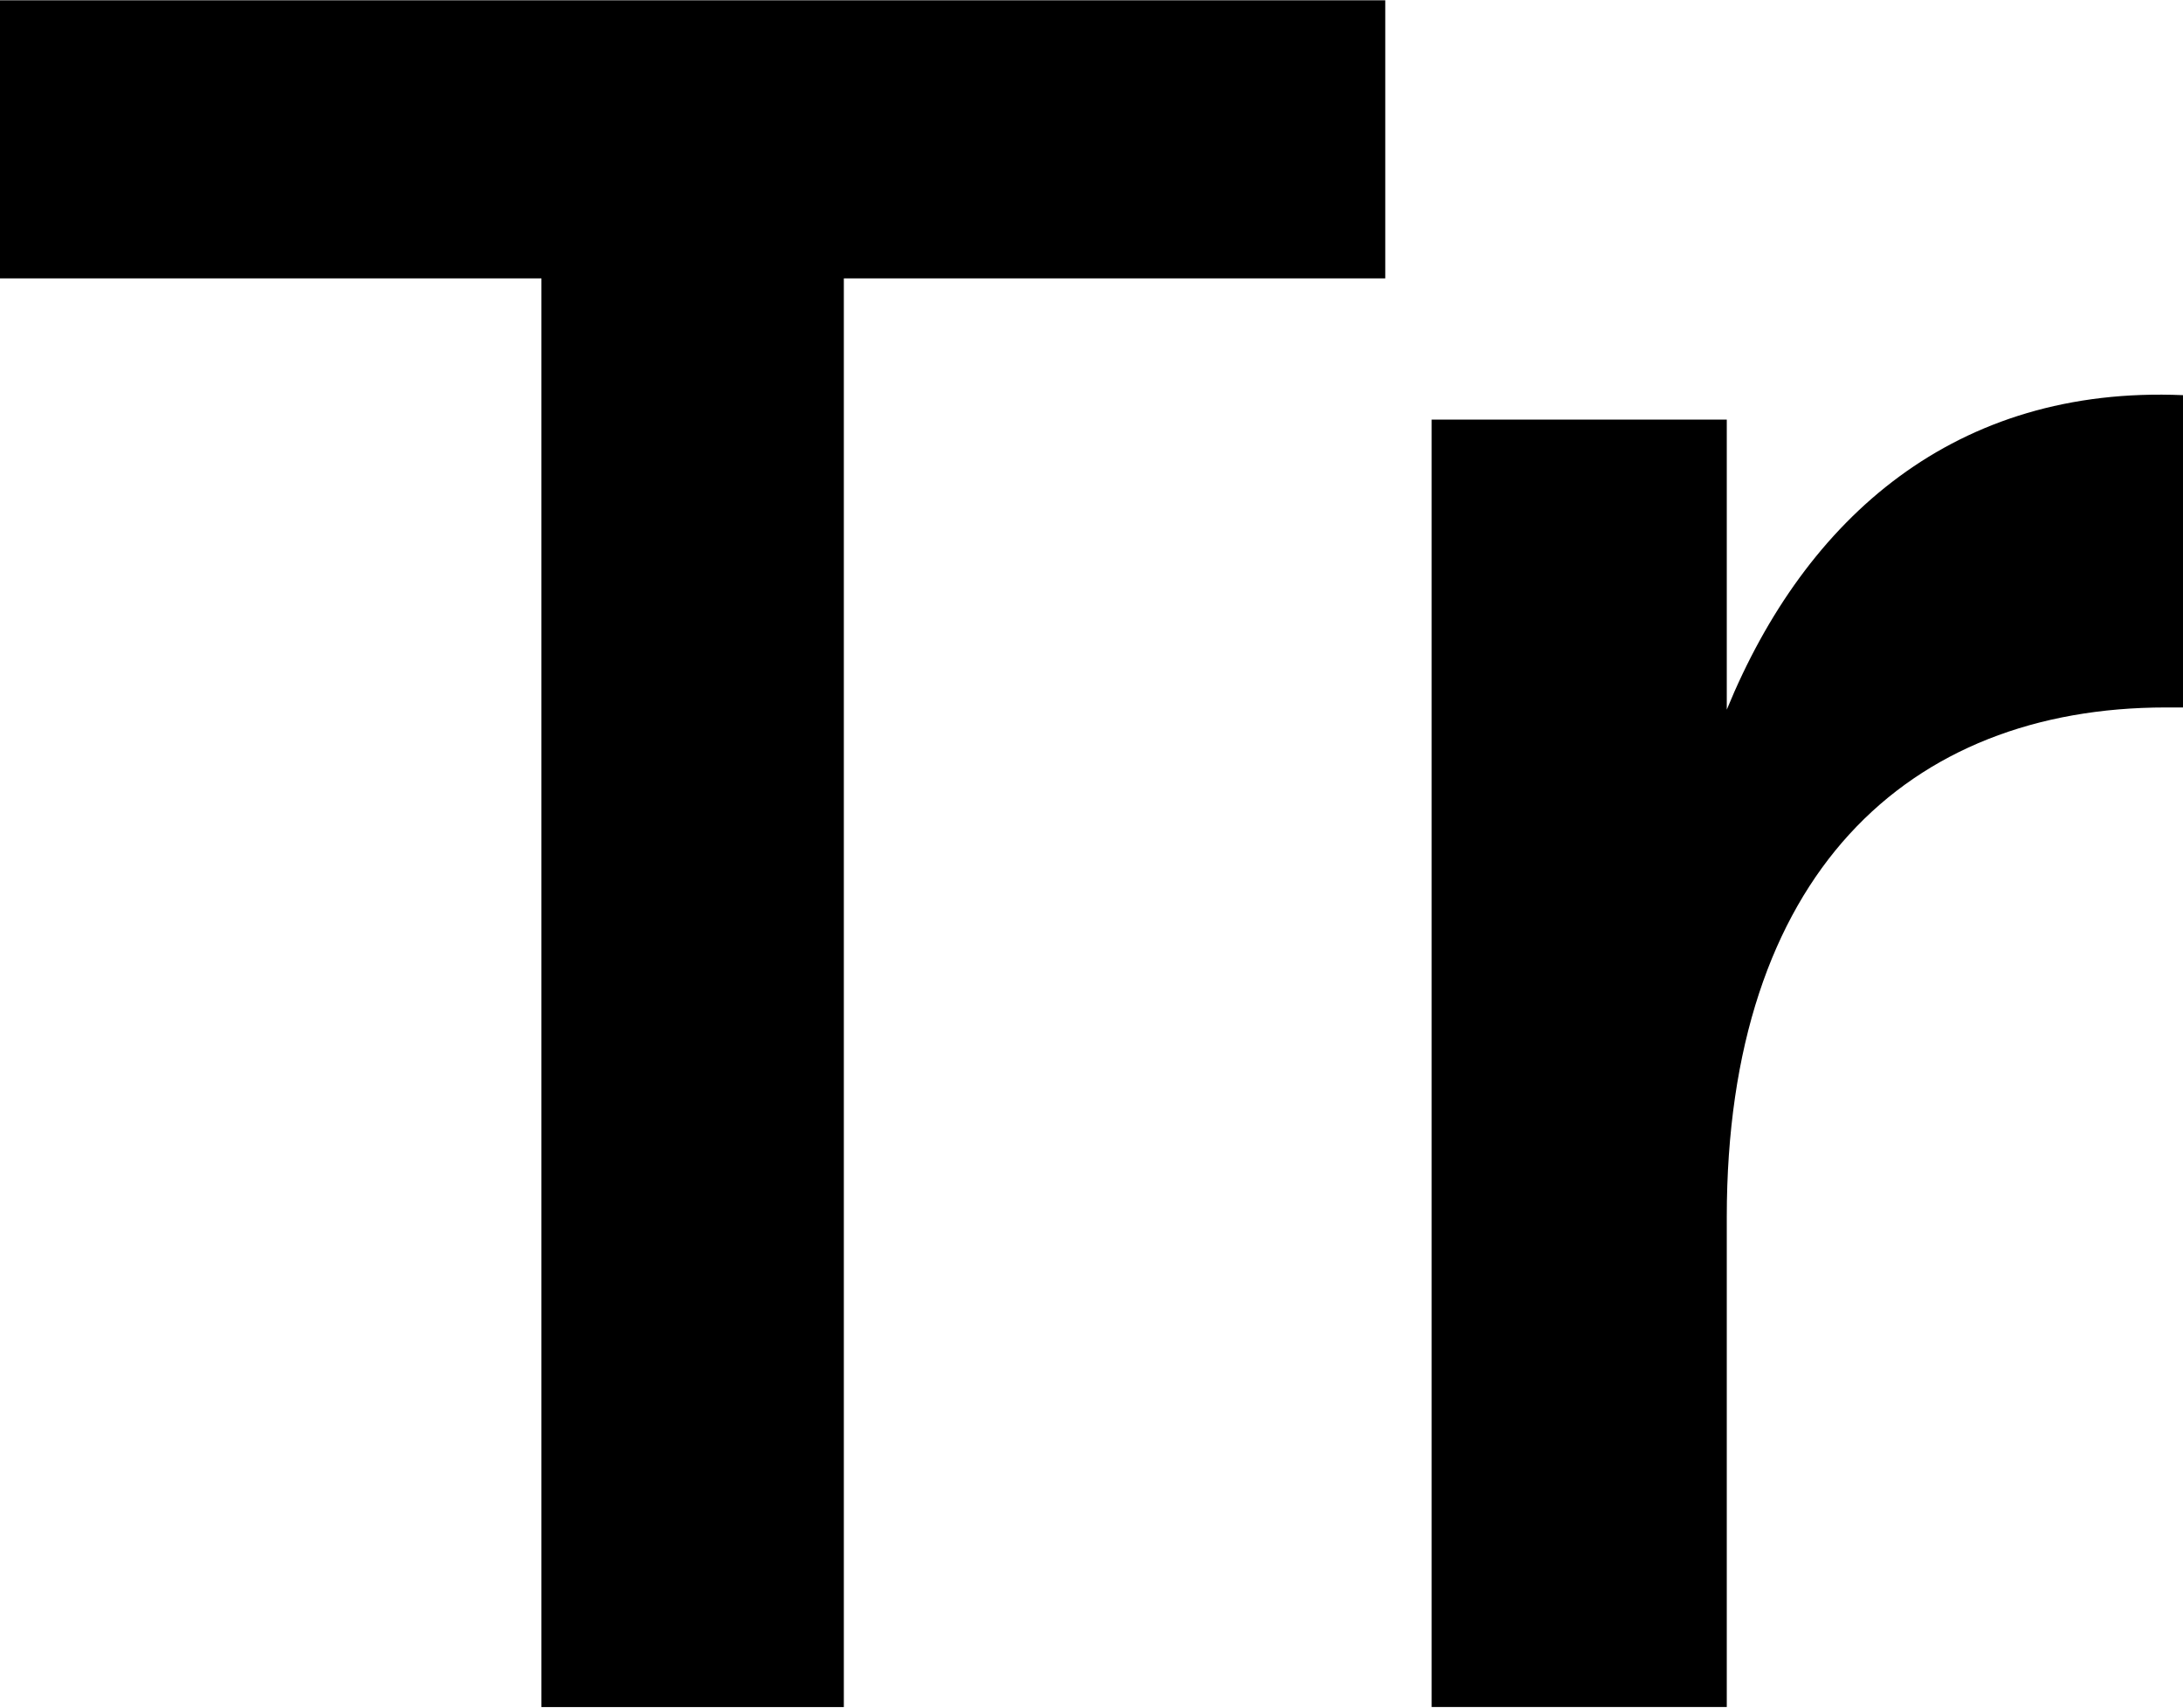 <svg version="1.2" xmlns="http://www.w3.org/2000/svg" viewBox="0 0 1591 1245" width="1591" height="1245">
	<title>white-logo (1)-svg</title>
	<style>
		.s0 { fill: #000000 } 
	</style>
	<path id="Layer" class="s0" d="m1009.6 0.2v202.7h-394.6v1041.2h-220.4v-1041.2h-394.6v-202.7zm33.8 305.6h215.1v211.4c57.6-140.5 167-236.3 332.5-229.2v227.6h-12.5c-188.4 0-320 122.6-320 371.4v357.1h-215.1z"/>
</svg>